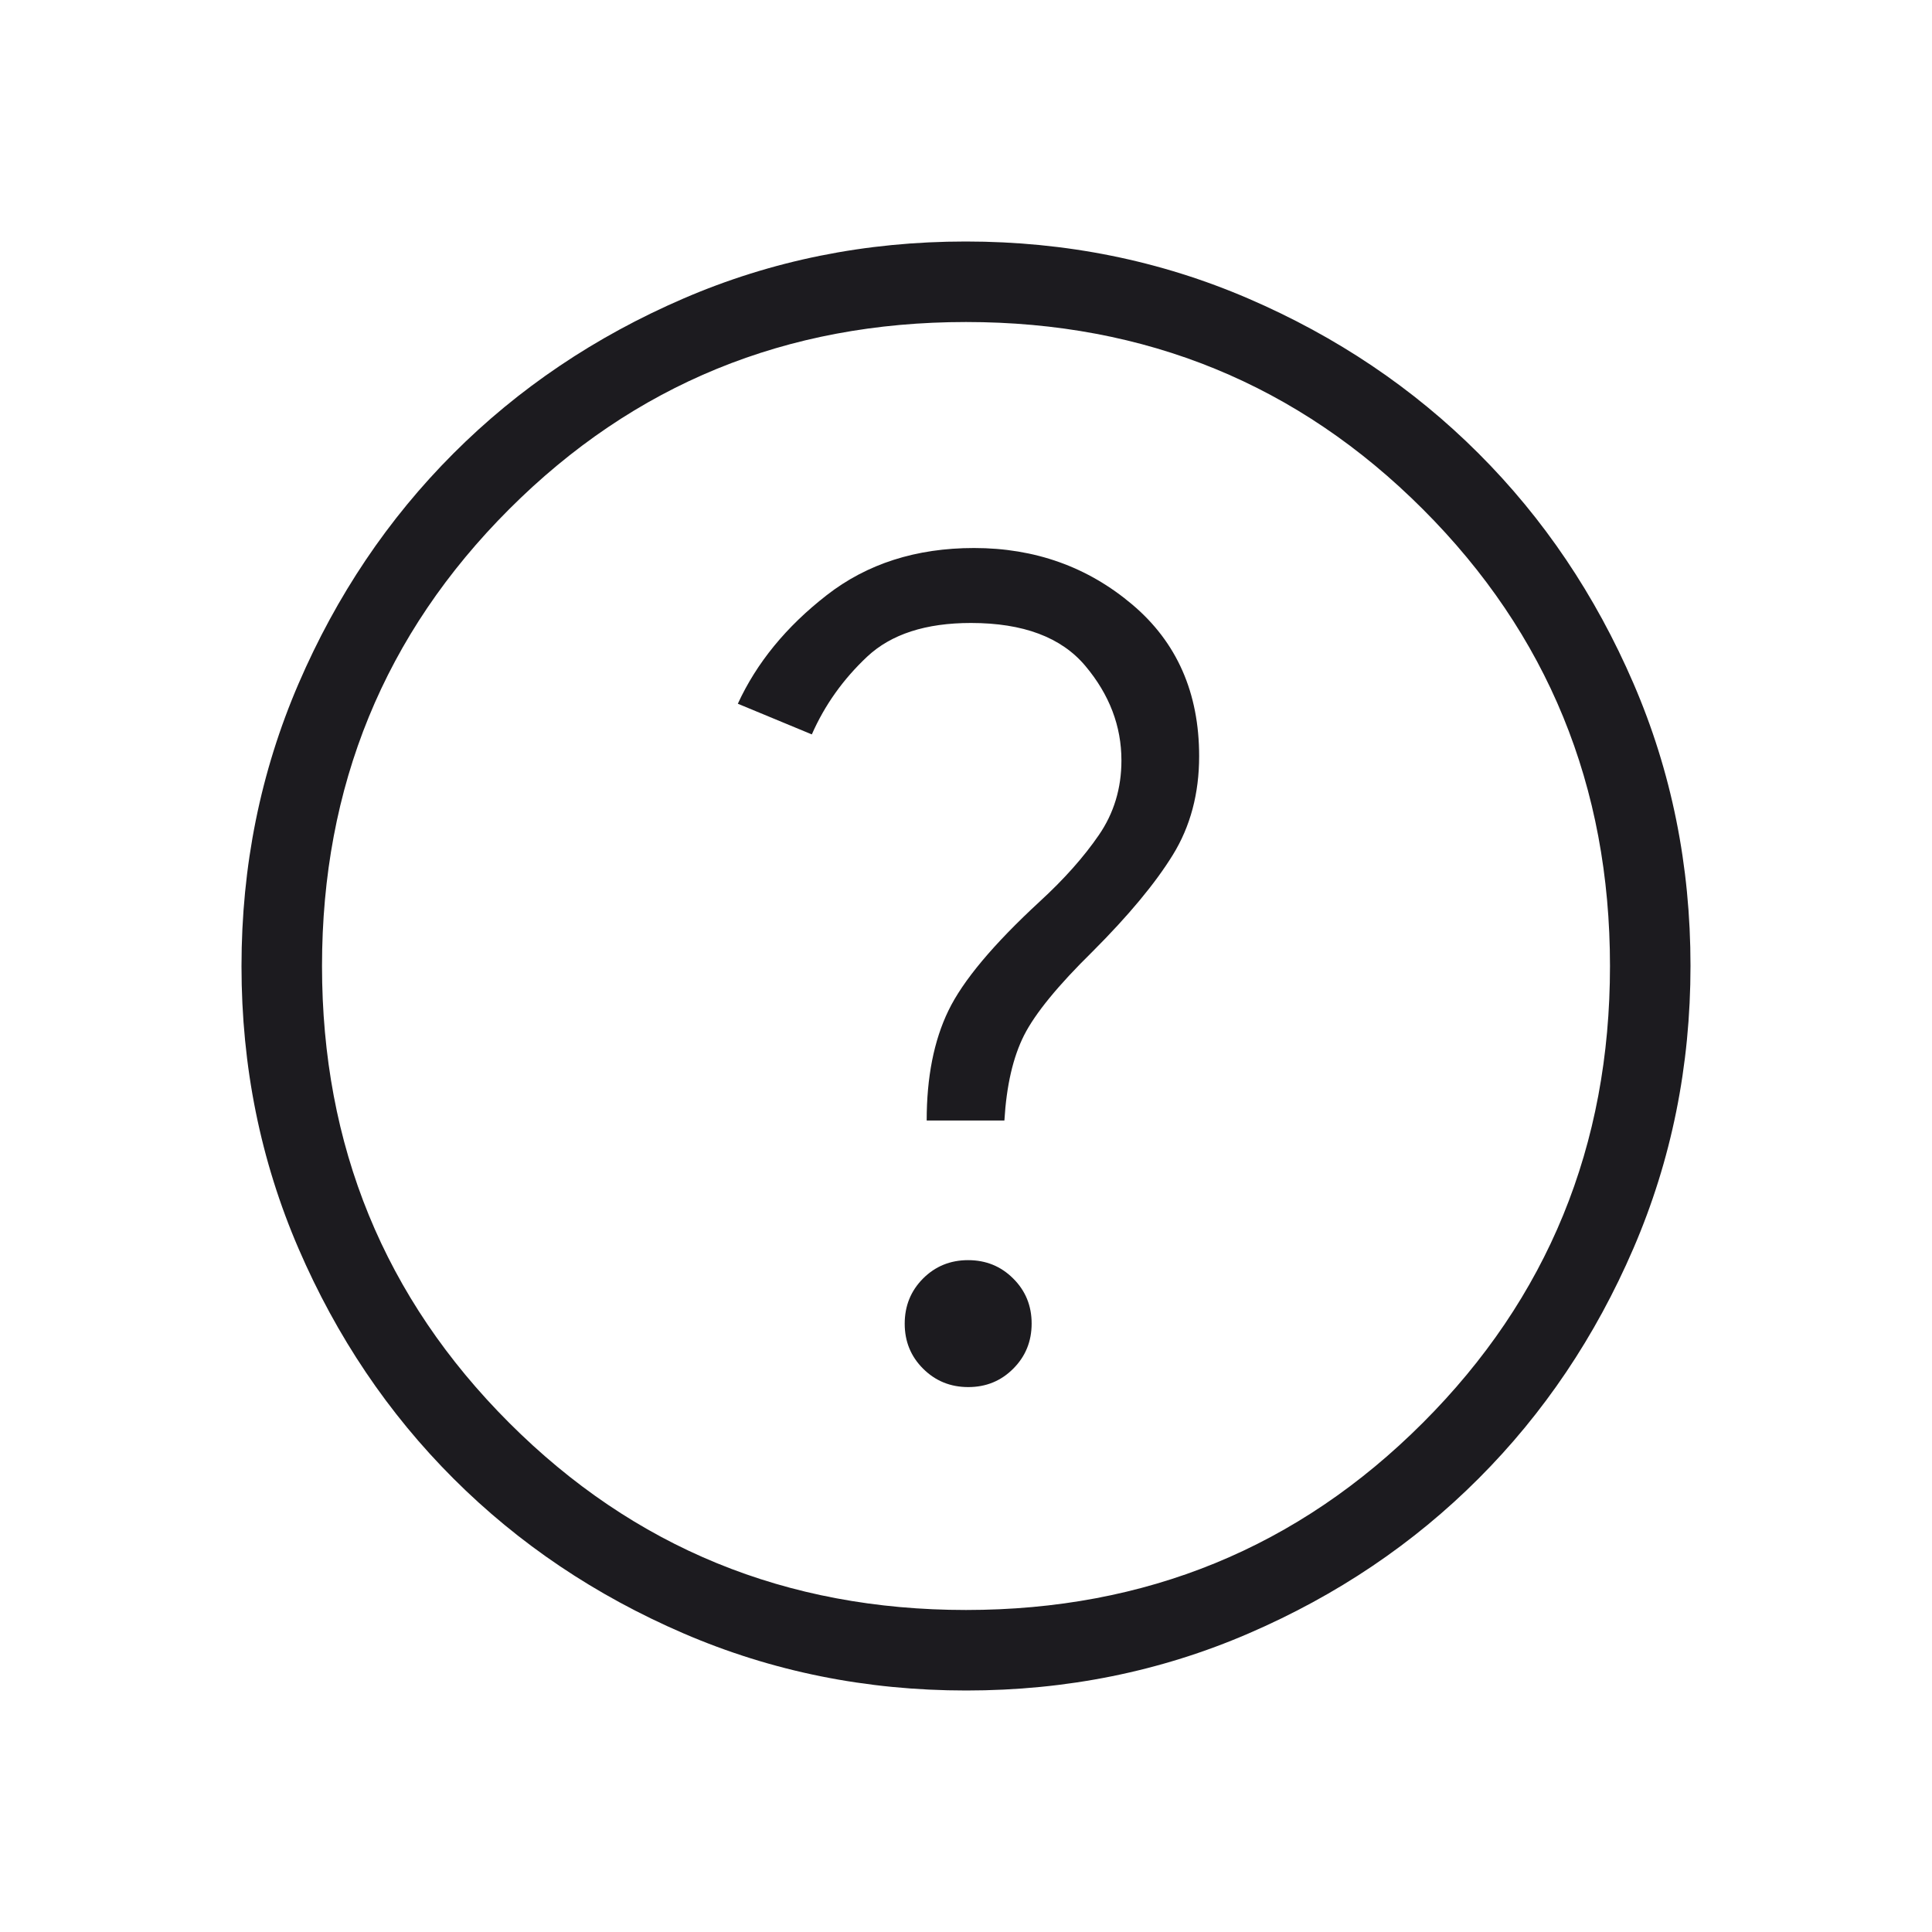 <svg xmlns="http://www.w3.org/2000/svg" fill="none" viewBox="0 0 40 40" height="40" width="40">
<mask height="40" width="40" y="0" x="0" maskUnits="userSpaceOnUse" style="mask-type:alpha" id="mask0_5452_3663">
<rect fill="#D9D9D9" height="40" width="40"></rect>
</mask>
<g mask="url(#mask0_5452_3663)">
<path fill="#1C1B1F" d="M20.047 28.718C20.415 28.718 20.726 28.591 20.979 28.336C21.233 28.082 21.359 27.77 21.359 27.402C21.359 27.034 21.232 26.723 20.977 26.47C20.723 26.216 20.412 26.09 20.043 26.09C19.675 26.09 19.364 26.217 19.11 26.471C18.857 26.726 18.731 27.037 18.731 27.406C18.731 27.774 18.858 28.085 19.113 28.338C19.367 28.591 19.678 28.718 20.047 28.718ZM19.186 23.199H20.795C20.838 22.474 20.974 21.886 21.203 21.433C21.433 20.98 21.906 20.402 22.622 19.699C23.365 18.955 23.919 18.289 24.282 17.7C24.645 17.112 24.827 16.43 24.827 15.656C24.827 14.343 24.366 13.296 23.442 12.516C22.519 11.736 21.427 11.346 20.167 11.346C18.968 11.346 17.95 11.672 17.114 12.324C16.277 12.975 15.665 13.724 15.276 14.57L16.808 15.205C17.075 14.598 17.457 14.062 17.953 13.596C18.45 13.13 19.167 12.898 20.102 12.898C21.184 12.898 21.973 13.194 22.471 13.787C22.969 14.38 23.218 15.032 23.218 15.744C23.218 16.321 23.062 16.836 22.75 17.29C22.438 17.744 22.032 18.201 21.532 18.66C20.566 19.551 19.934 20.306 19.635 20.926C19.335 21.546 19.186 22.303 19.186 23.199ZM20.005 35C17.931 35 15.981 34.606 14.155 33.819C12.329 33.032 10.741 31.964 9.39 30.614C8.039 29.265 6.97 27.678 6.182 25.853C5.394 24.029 5 22.08 5 20.005C5 17.931 5.394 15.981 6.181 14.155C6.968 12.329 8.036 10.741 9.386 9.39C10.735 8.039 12.322 6.97 14.147 6.182C15.971 5.394 17.92 5 19.995 5C22.069 5 24.019 5.394 25.845 6.181C27.671 6.968 29.259 8.036 30.61 9.386C31.961 10.735 33.03 12.322 33.818 14.147C34.606 15.971 35 17.92 35 19.995C35 22.069 34.606 24.019 33.819 25.845C33.032 27.671 31.964 29.259 30.614 30.61C29.265 31.961 27.678 33.03 25.853 33.818C24.029 34.606 22.08 35 20.005 35ZM20 33.333C23.722 33.333 26.875 32.042 29.458 29.458C32.042 26.875 33.333 23.722 33.333 20C33.333 16.278 32.042 13.125 29.458 10.542C26.875 7.958 23.722 6.667 20 6.667C16.278 6.667 13.125 7.958 10.542 10.542C7.958 13.125 6.667 16.278 6.667 20C6.667 23.722 7.958 26.875 10.542 29.458C13.125 32.042 16.278 33.333 20 33.333Z"></path>
</g>
</svg>
